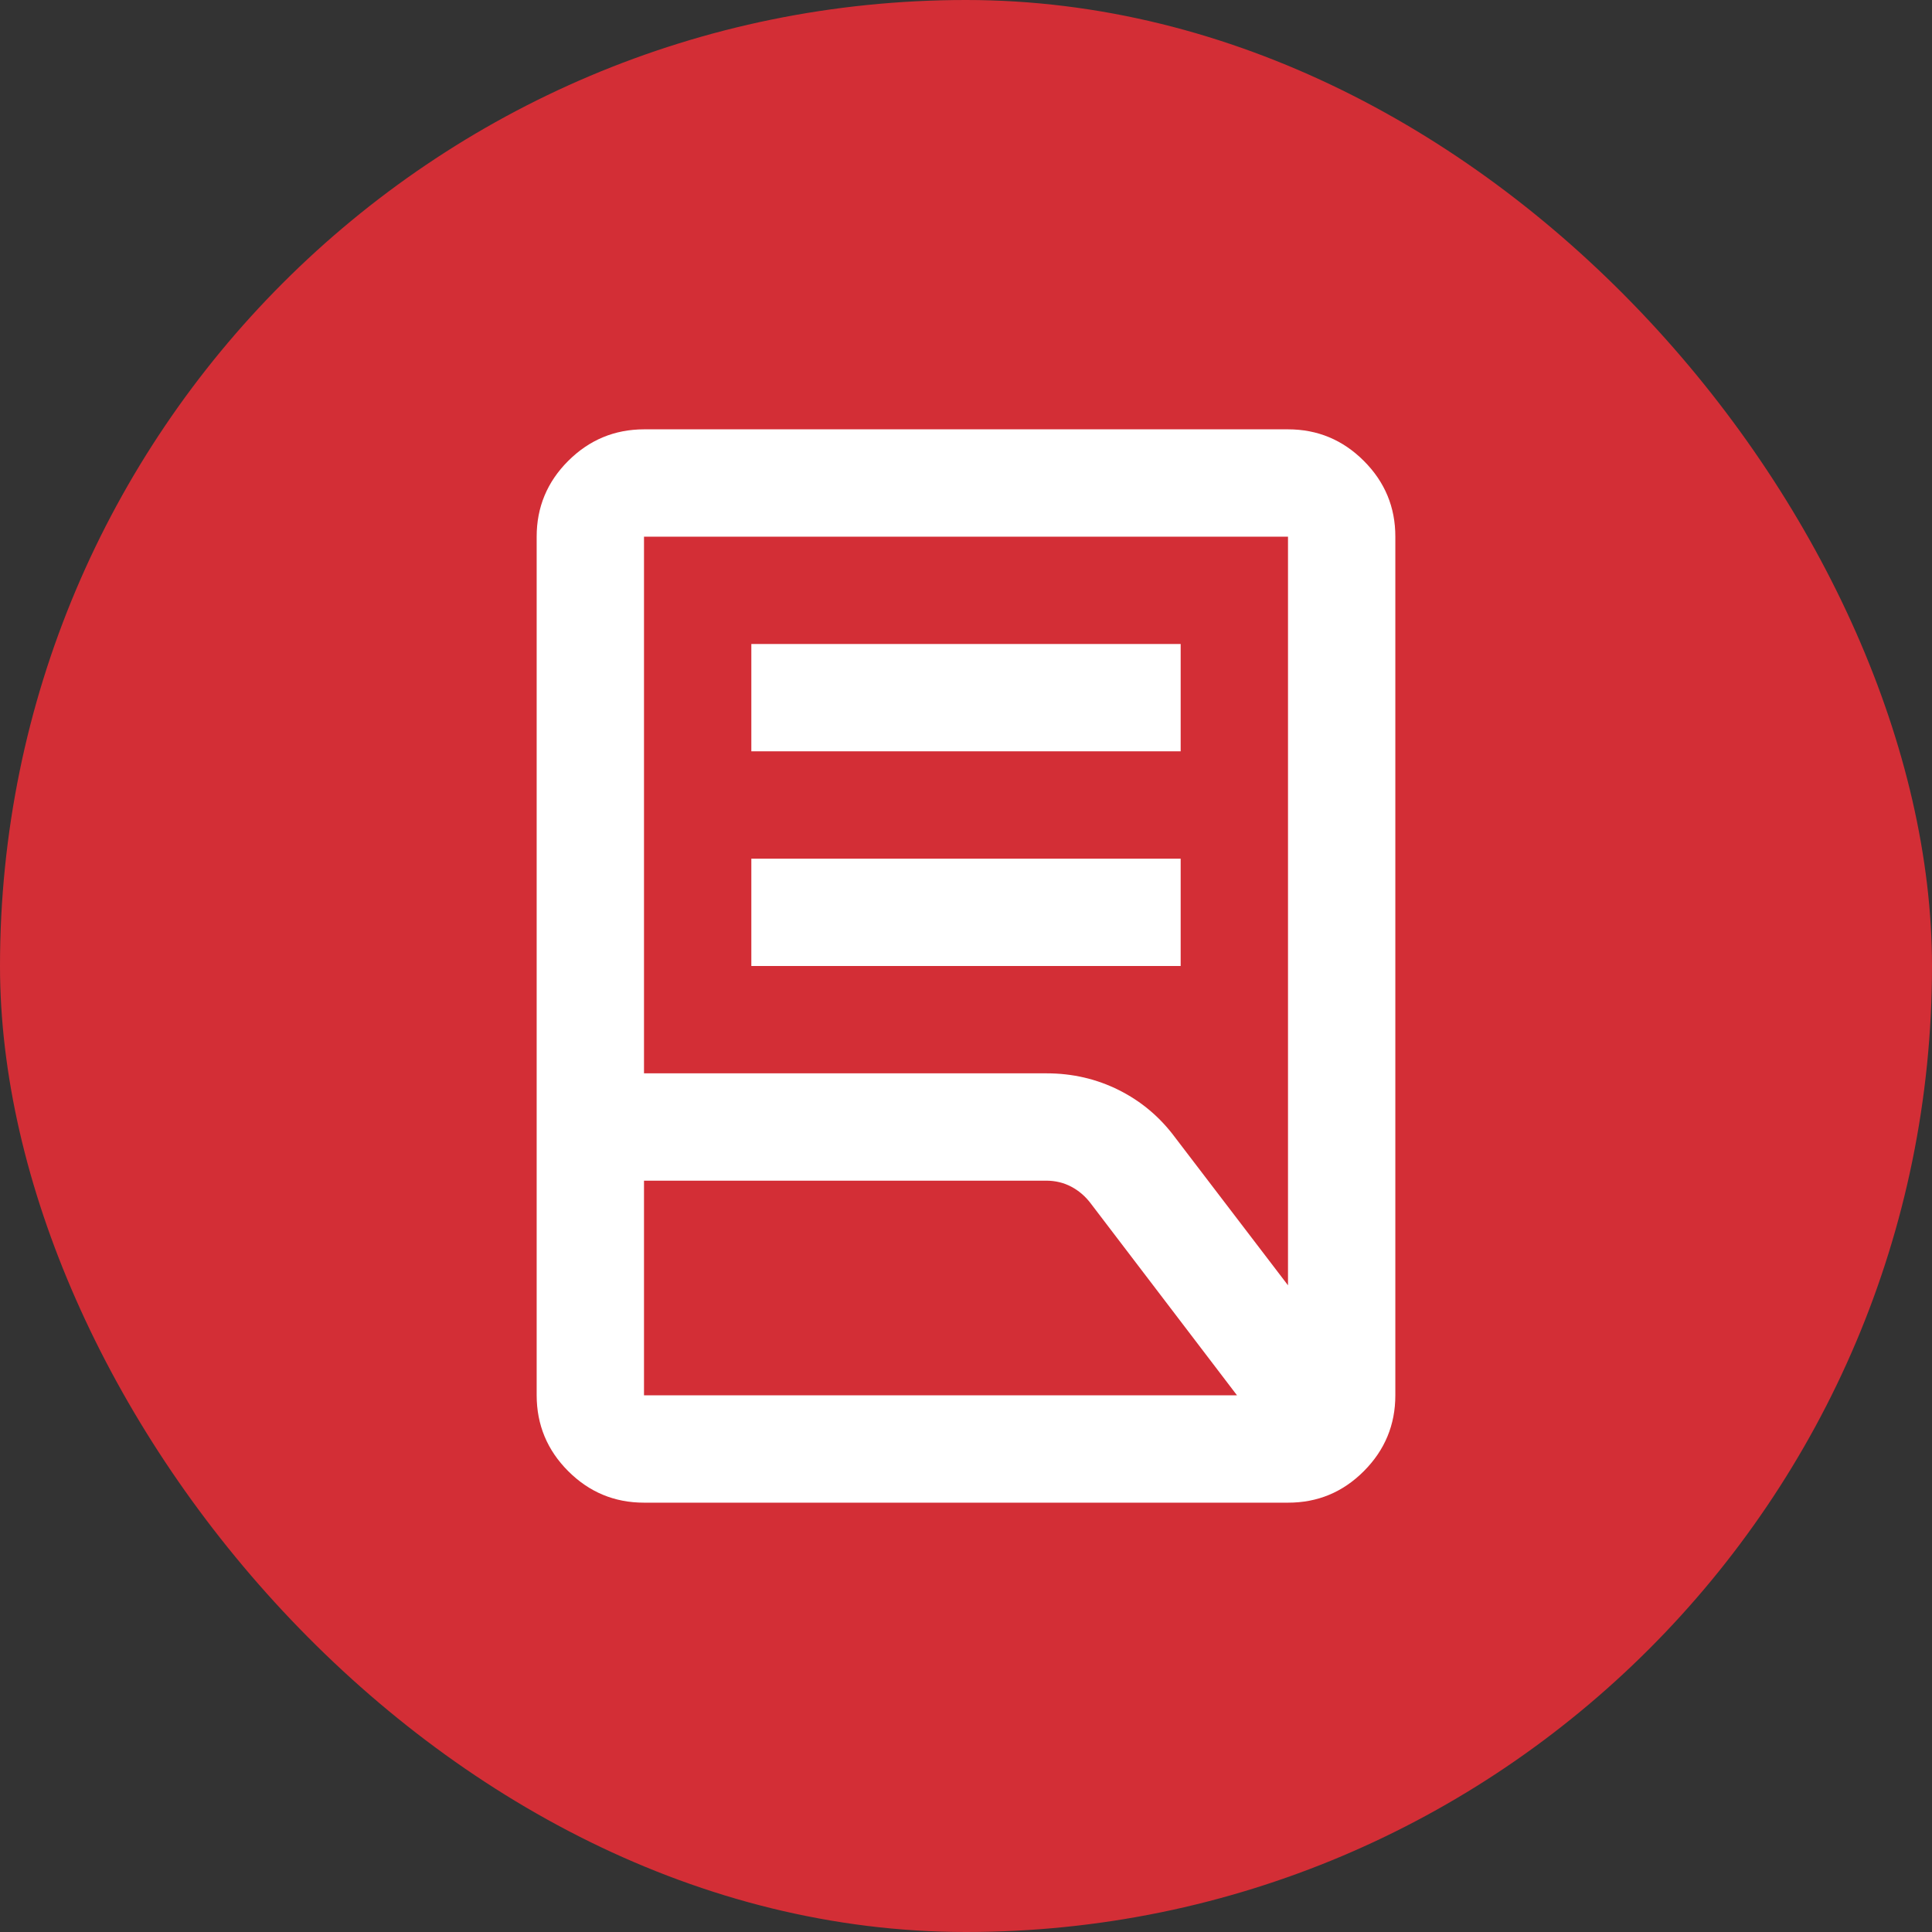<svg width="36" height="36" viewBox="0 0 36 36" fill="none" xmlns="http://www.w3.org/2000/svg">
<rect x="0" y="0" width="36" height="36" fill="#333333" stroke="none"/>
<rect width="36" height="36" rx="18" fill="#D32E36"/>
<path d="M14 18V16H22V18H14ZM14 14V12H22V14H14ZM12 20H19.5C19.983 20 20.433 20.104 20.85 20.313C21.267 20.522 21.617 20.817 21.9 21.2L24 23.95V10H12V20ZM12 26H23.05L20.325 22.425C20.225 22.292 20.104 22.188 19.963 22.113C19.822 22.038 19.667 22.001 19.5 22H12V26ZM24 28H12C11.45 28 10.979 27.804 10.588 27.413C10.197 27.022 10.001 26.551 10 26V10C10 9.45 10.196 8.979 10.588 8.588C10.98 8.197 11.451 8.001 12 8H24C24.55 8 25.021 8.196 25.413 8.588C25.805 8.98 26.001 9.451 26 10V26C26 26.55 25.804 27.021 25.413 27.413C25.022 27.805 24.551 28.001 24 28Z" fill="white"/>
</svg>
